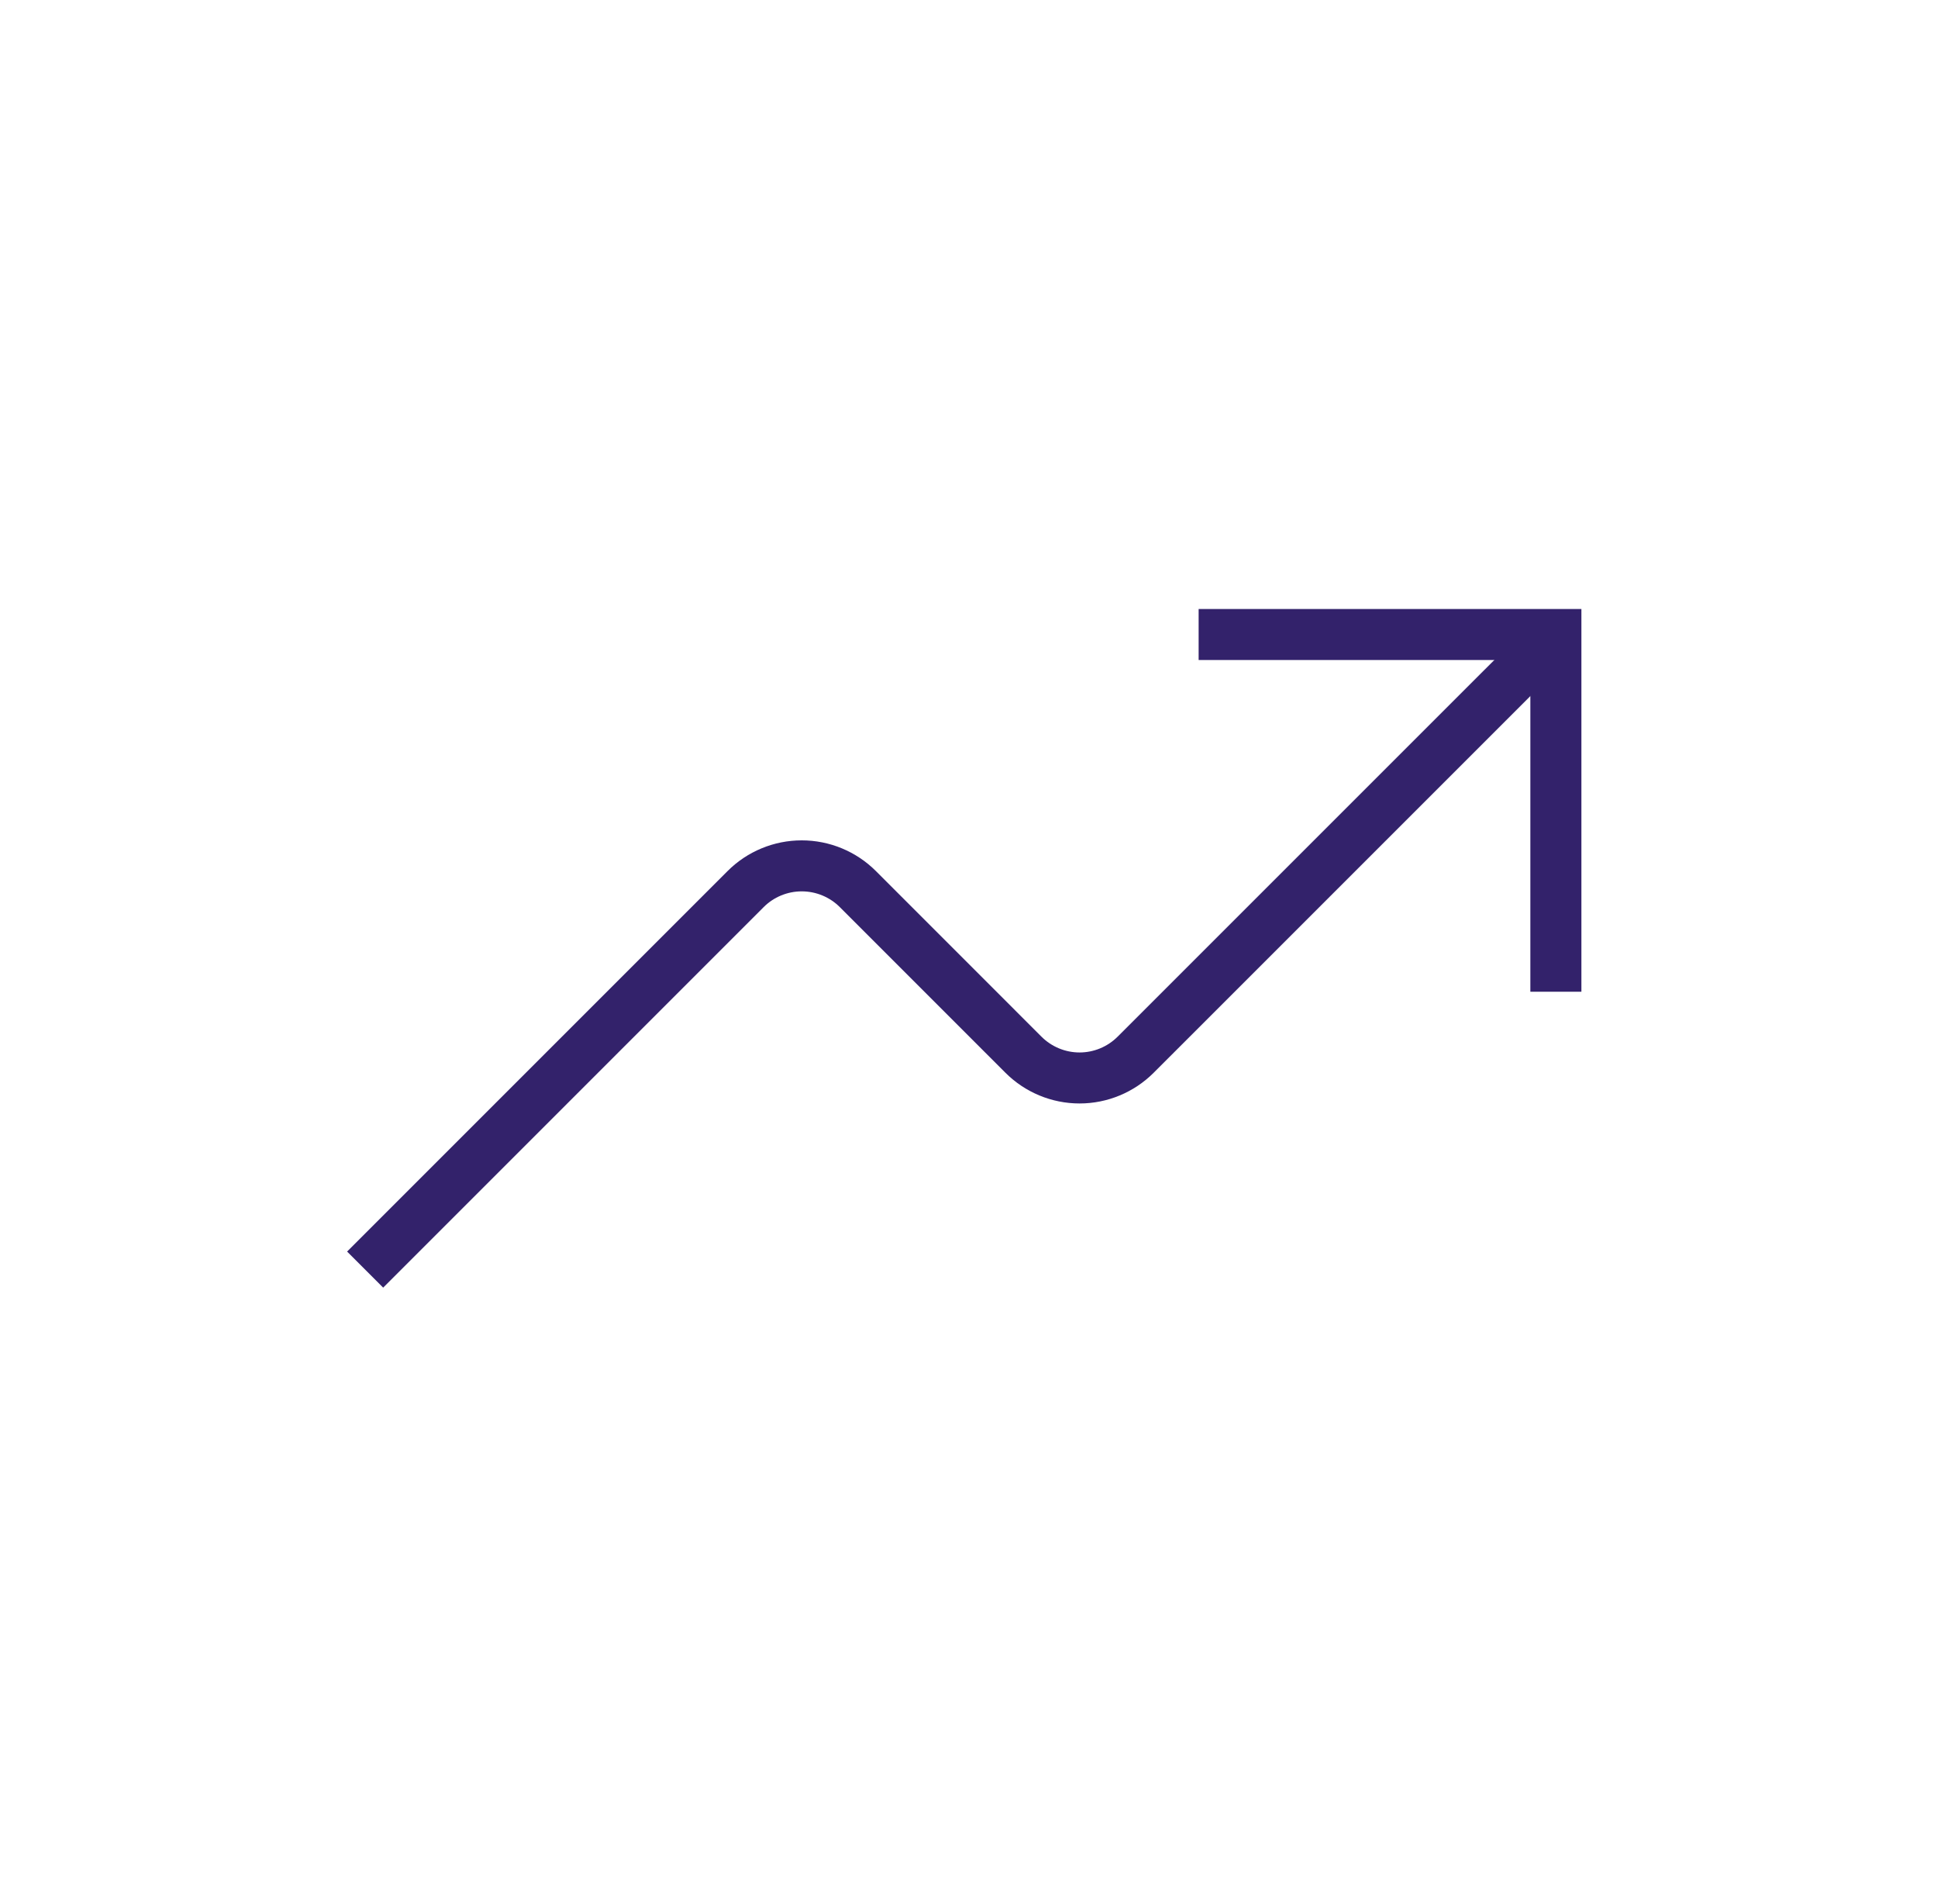 <?xml version="1.0" encoding="UTF-8"?> <svg xmlns="http://www.w3.org/2000/svg" width="57" height="56" viewBox="0 0 57 56" fill="none"><path d="M45.761 29.167V18.661H35.254" stroke="#33226B" stroke-width="1.5"></path><path d="M45.761 18.661L33.403 31.018C32.965 31.456 32.371 31.703 31.752 31.703C31.132 31.703 30.538 31.456 30.1 31.018L25.232 26.149C24.794 25.711 24.2 25.465 23.58 25.465C22.961 25.465 22.366 25.711 21.929 26.149L10.739 37.339" stroke="#33226B" stroke-width="1.5"></path></svg> 